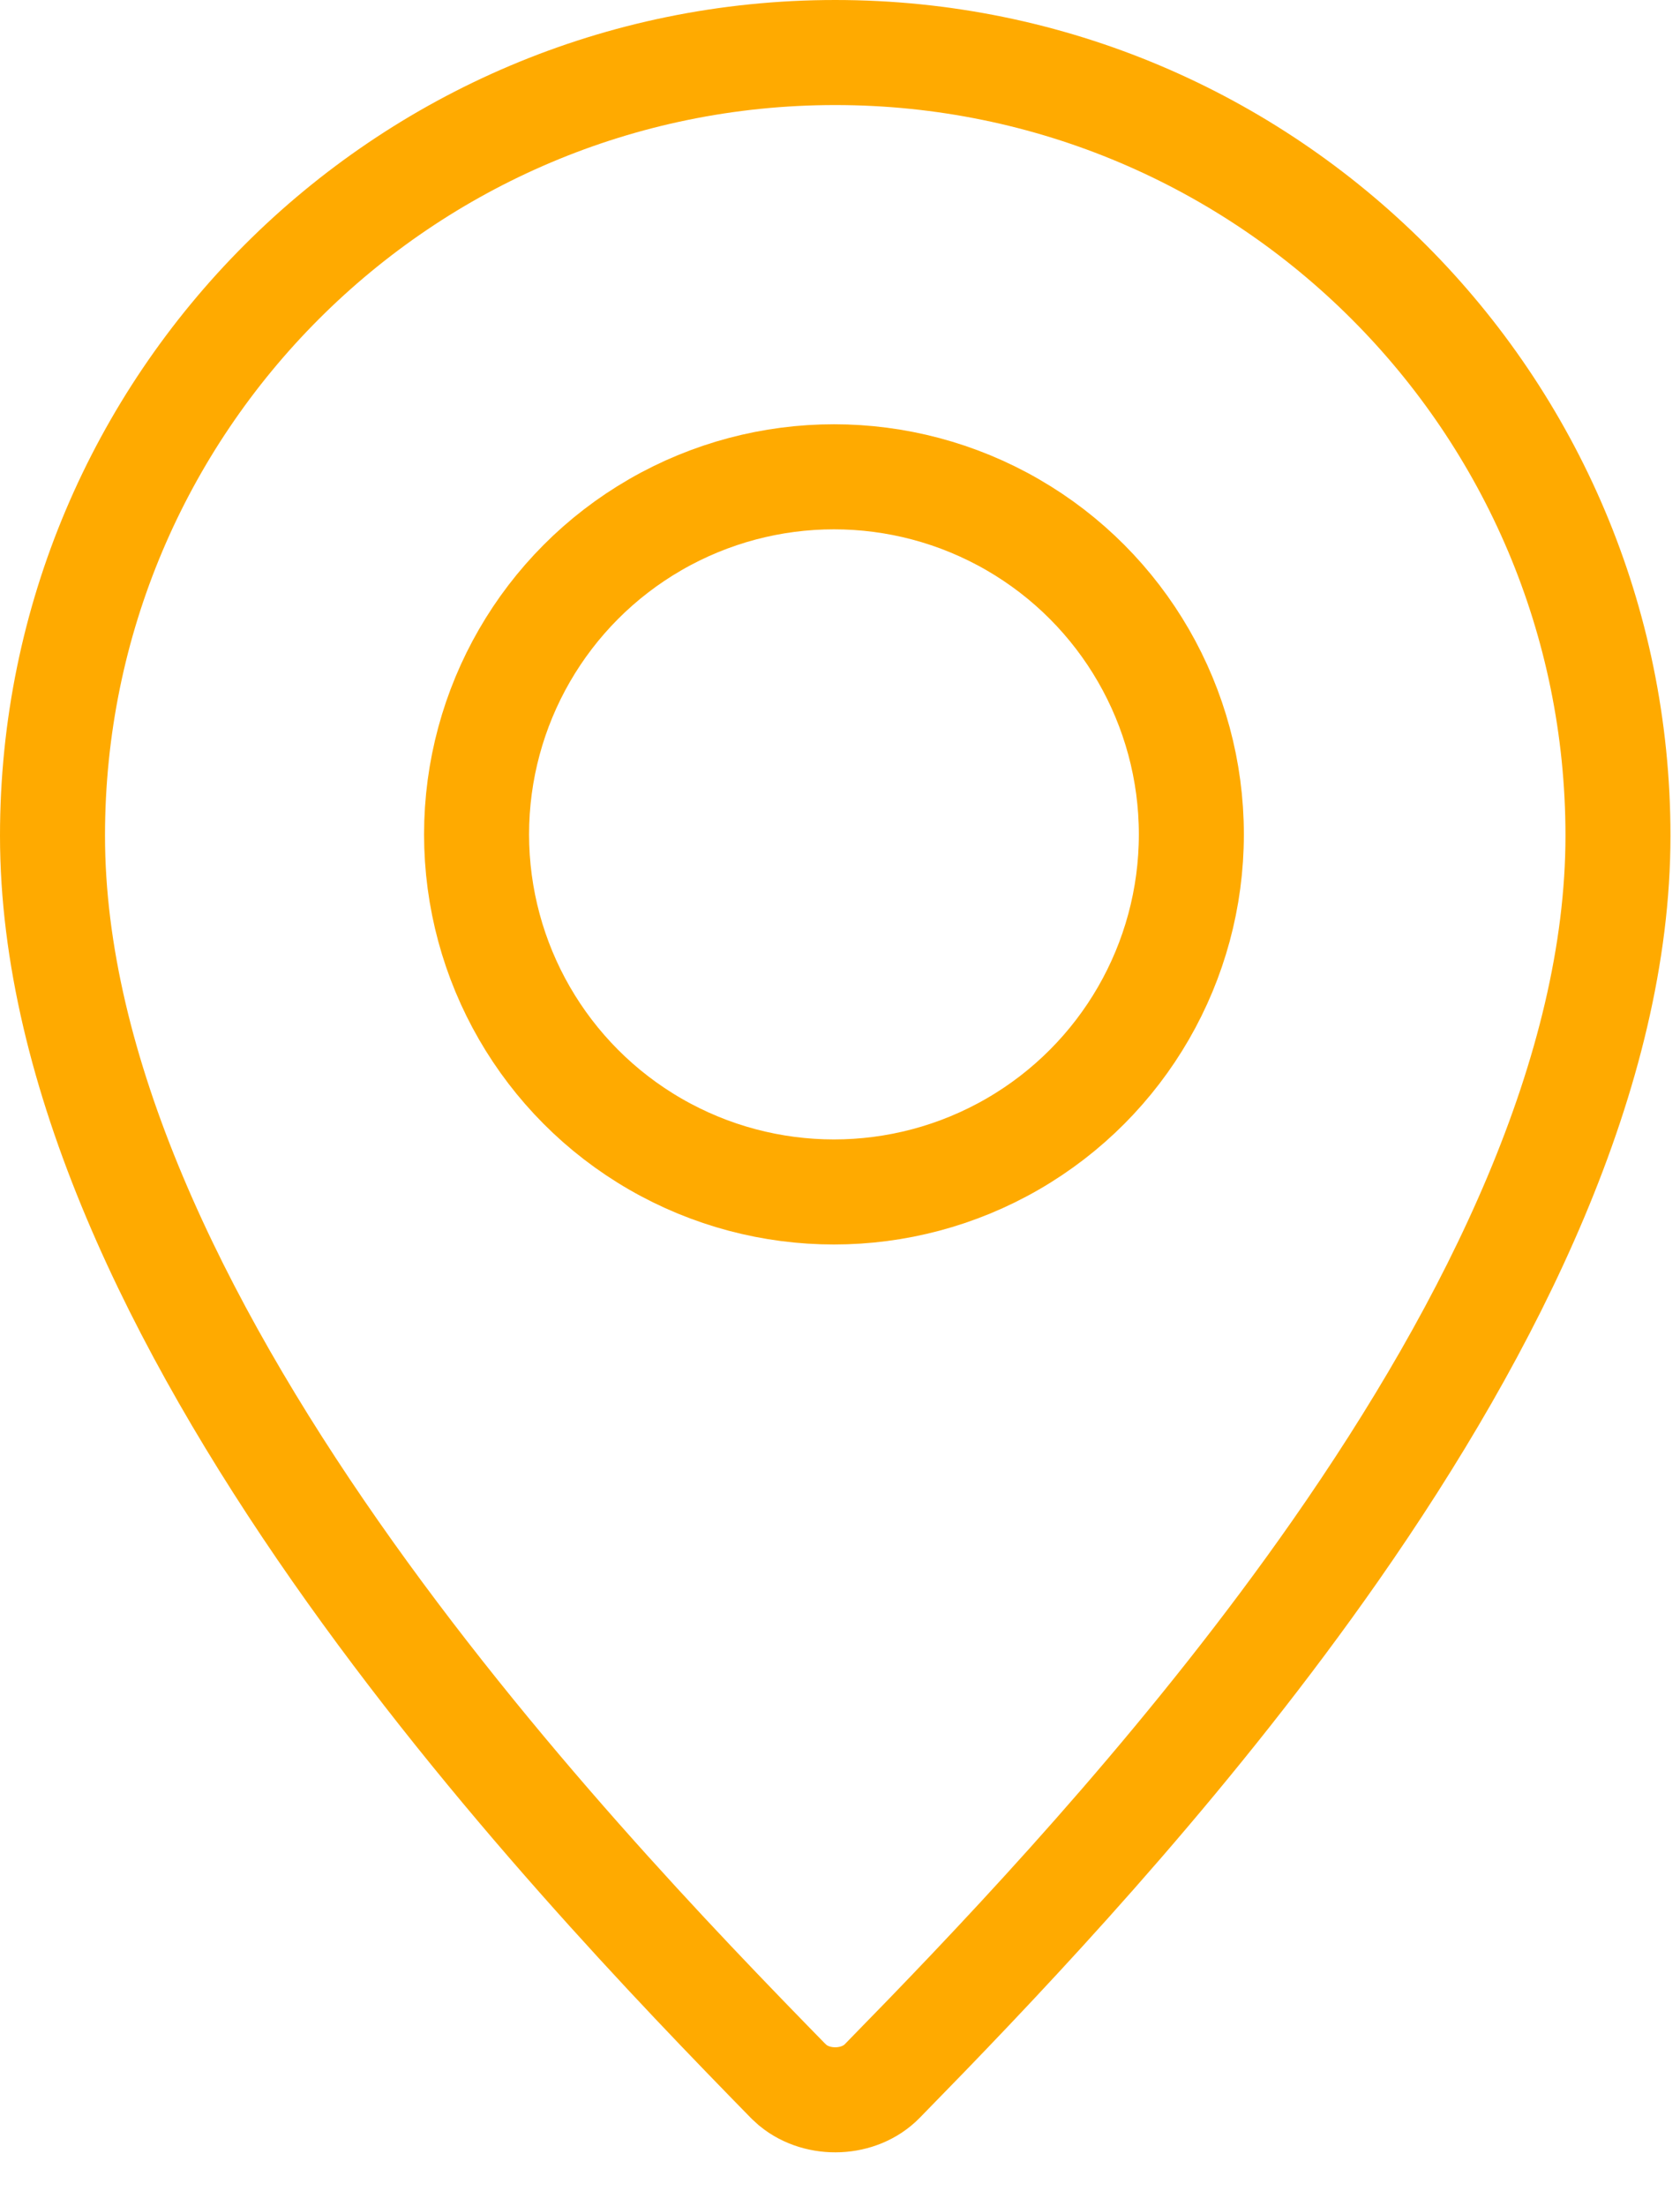 <?xml version="1.0" encoding="UTF-8"?> <svg xmlns="http://www.w3.org/2000/svg" width="64" height="84" viewBox="0 0 64 84" fill="none"><path d="M31.818 2C48.286 2 61.637 15.35 61.637 31.818C61.637 40.801 56.895 50.424 50.863 59.056C45.62 66.559 39.569 73.083 35.315 77.484L33.608 79.237C32.736 80.129 31.17 80.185 30.211 79.404L30.028 79.237C25.813 74.927 18.765 67.631 12.773 59.056C6.742 50.424 2 40.801 2 31.818C2 15.35 15.35 2 31.818 2Z" stroke="#FFAA00" stroke-width="4"></path><circle cx="31.77" cy="31.769" r="13.615" stroke="#FFAA00" stroke-width="4"></circle></svg> 